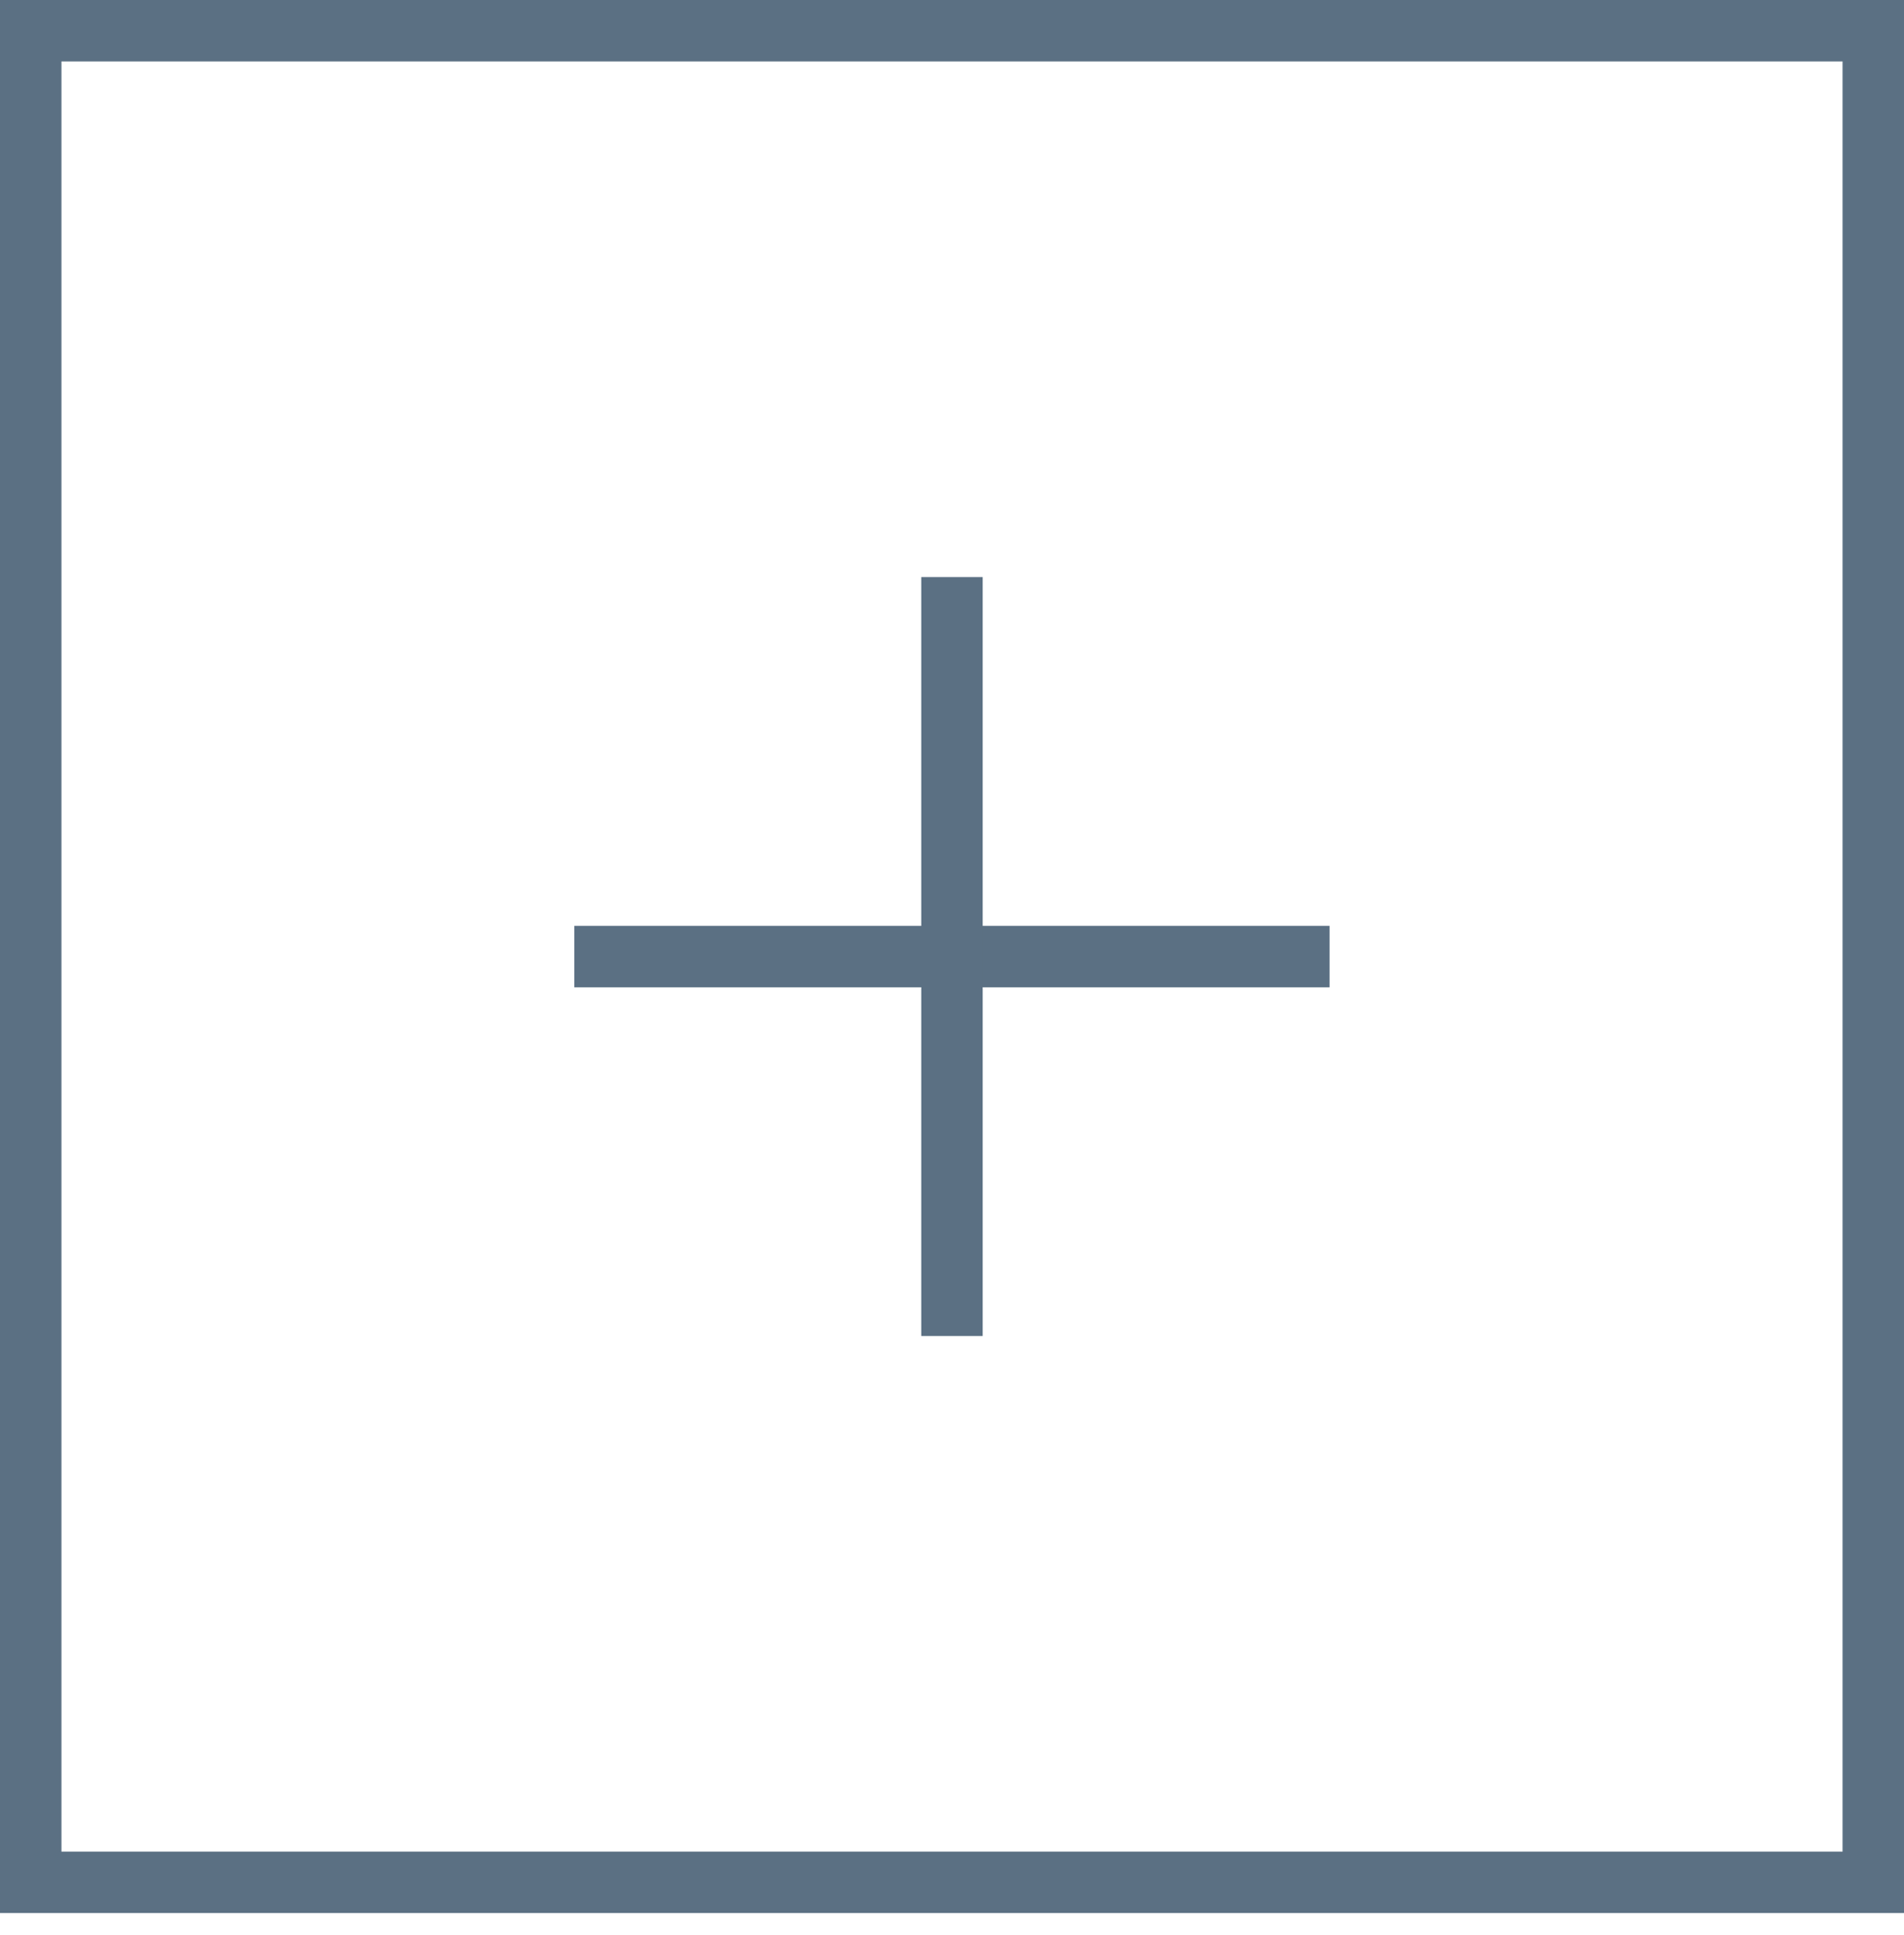 <?xml version="1.0" encoding="UTF-8"?> <svg xmlns="http://www.w3.org/2000/svg" width="62" height="63" viewBox="0 0 62 63" fill="none"><path d="M61 1H1V61.277H61V1Z" stroke="#5B7083" stroke-width="2" stroke-miterlimit="10"></path><path d="M18.701 31.14H43.295" stroke="#5B7083" stroke-width="2" stroke-miterlimit="10"></path><path d="M30.999 18.786V43.492" stroke="#5B7083" stroke-width="2" stroke-miterlimit="10"></path></svg> 